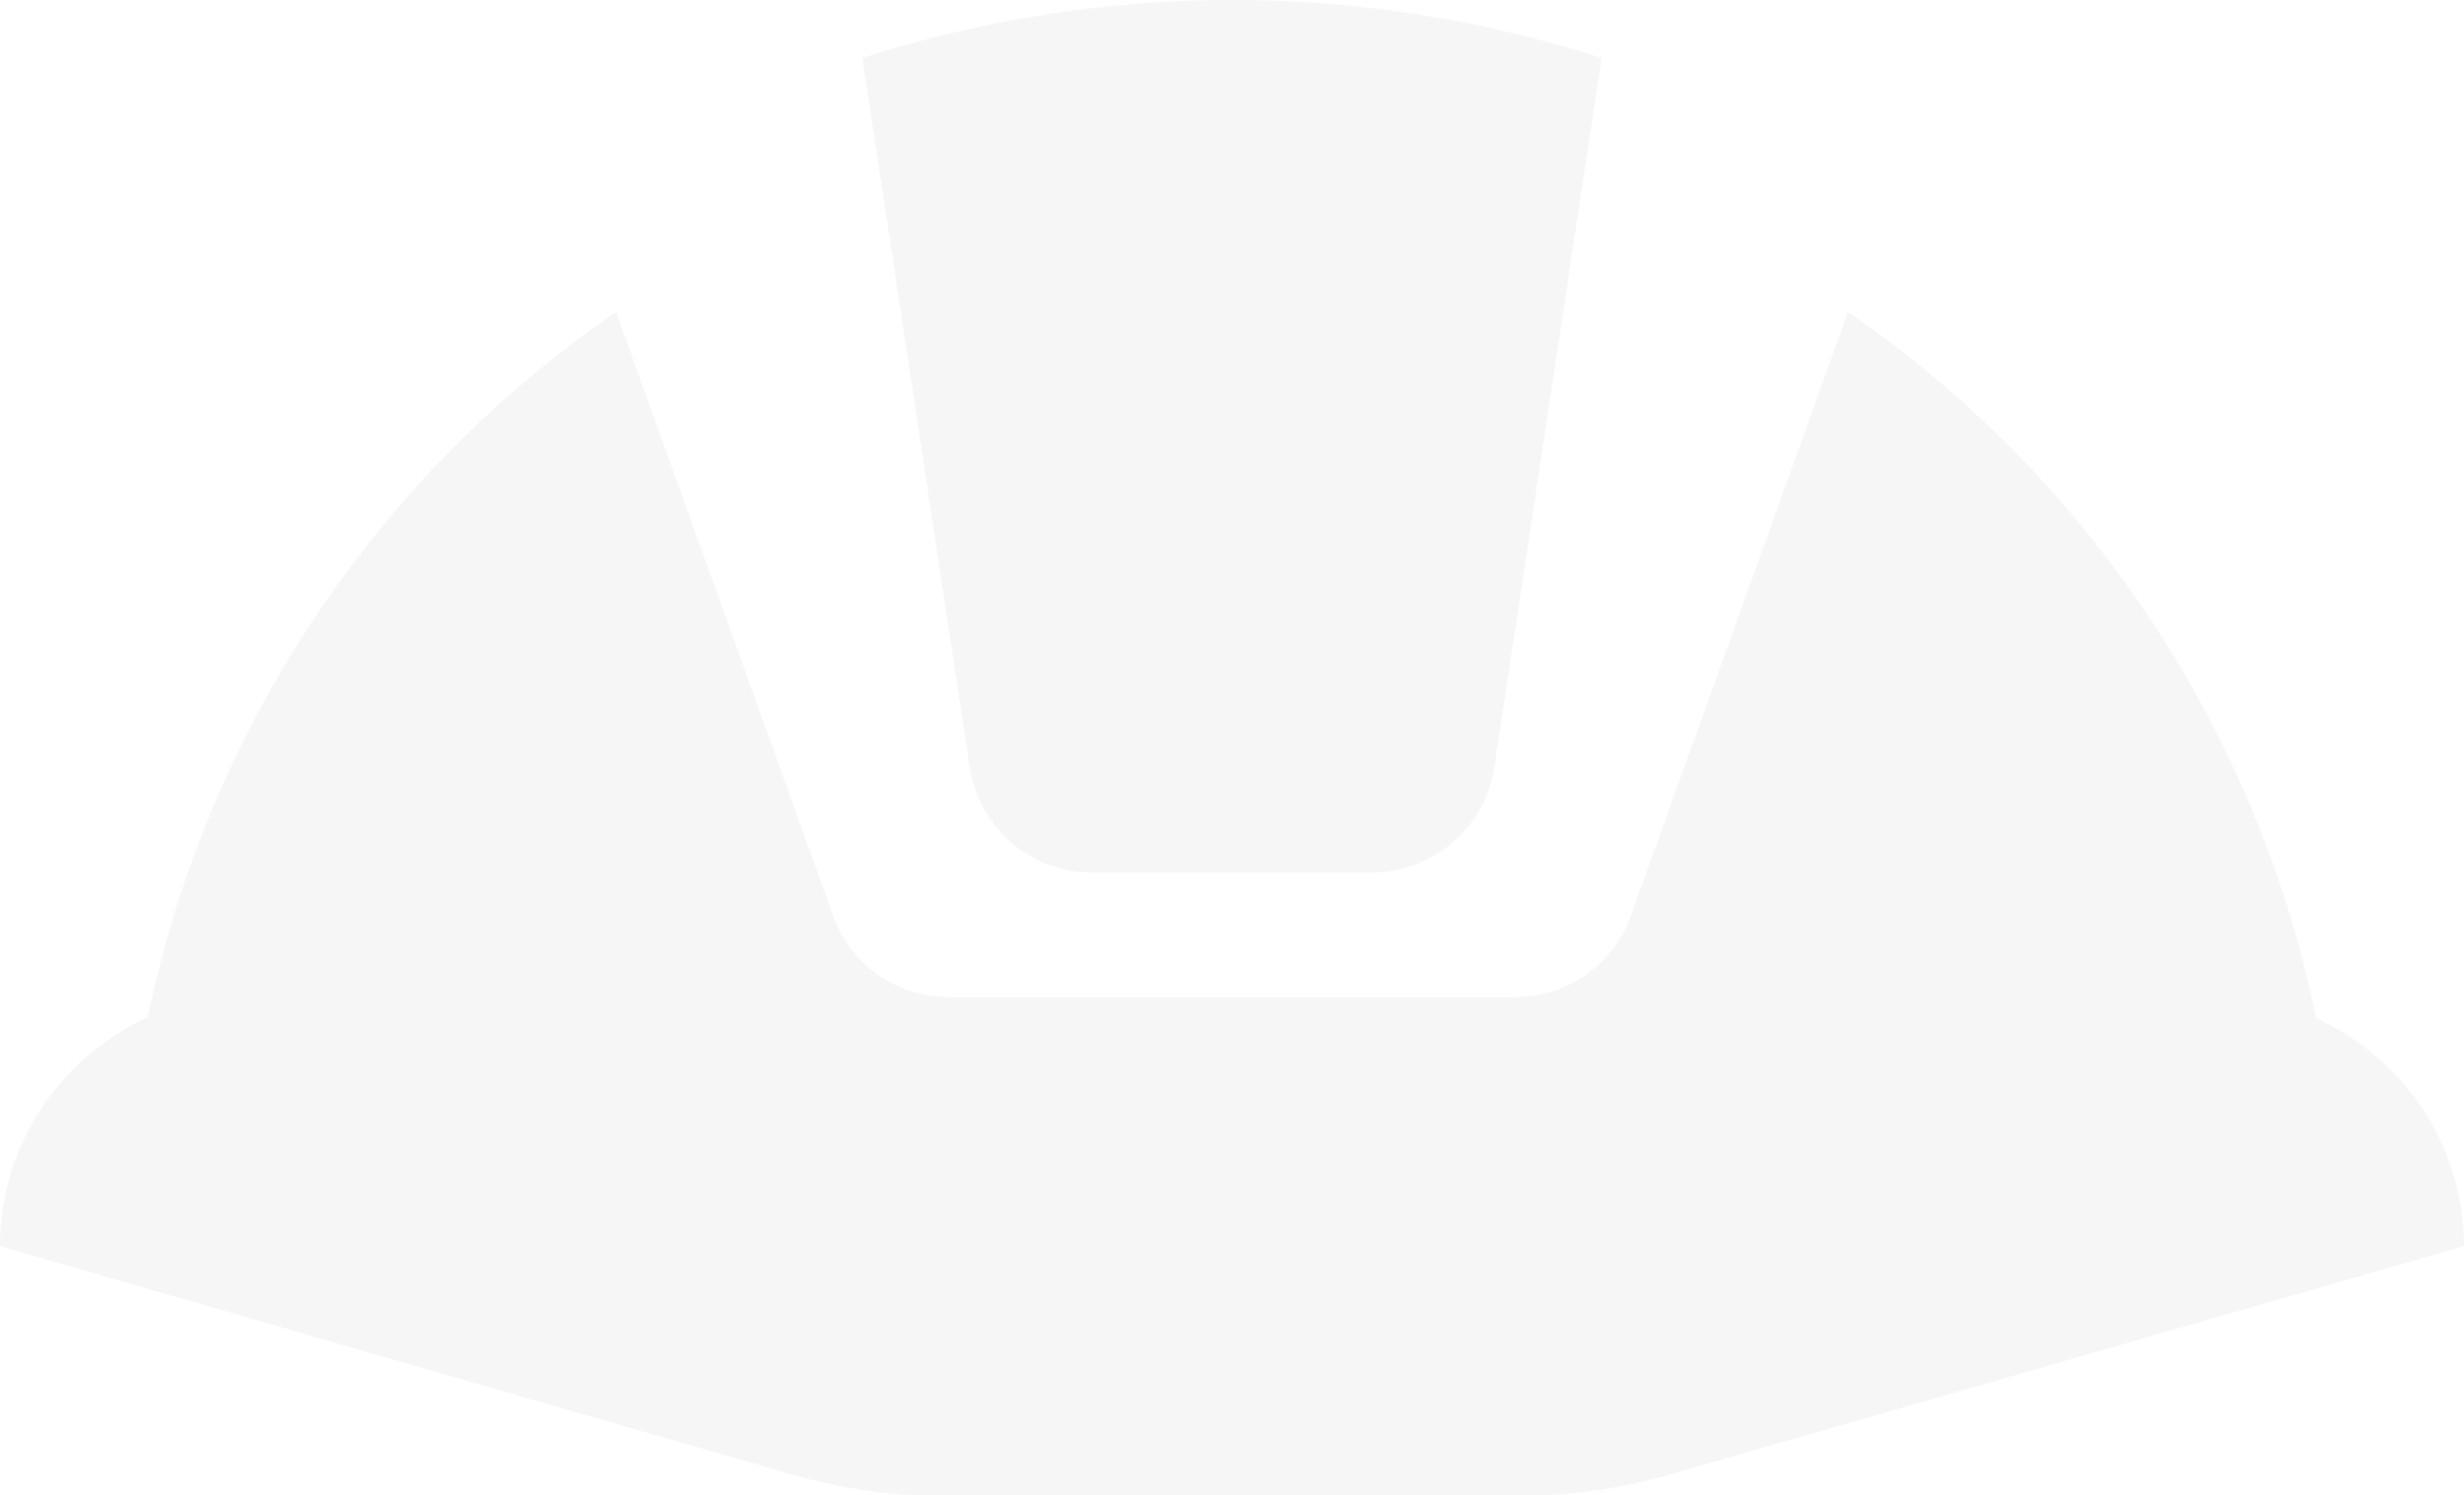 <?xml version="1.0" encoding="UTF-8"?> <svg xmlns="http://www.w3.org/2000/svg" width="145" height="88" viewBox="0 0 145 88" fill="none"><path d="M57.057 45.12L50.75 3.412C64.901 -1.137 80.099 -1.137 94.25 3.412L87.942 45.12C87.435 48.711 84.317 51.35 80.692 51.35H64.235C62.499 51.352 60.82 50.725 59.503 49.581C58.185 48.438 57.318 46.855 57.057 45.12ZM145 73.34C145 67.549 141.592 62.345 136.3 59.926C132.812 42.977 122.93 28.069 108.75 18.365L95.99 53.842C94.975 56.774 92.22 58.68 89.175 58.68H55.825C52.78 58.68 50.025 56.774 49.01 53.842L36.25 18.365C22.096 28.063 12.219 42.937 8.7 59.853C3.408 62.345 0 67.476 0 73.34L46.763 86.827C49.373 87.56 52.055 88 54.737 88H90.118C92.8 88 95.483 87.56 98.093 86.827L145 73.34Z" fill="#E4E1E1" fill-opacity="0.3"></path></svg> 